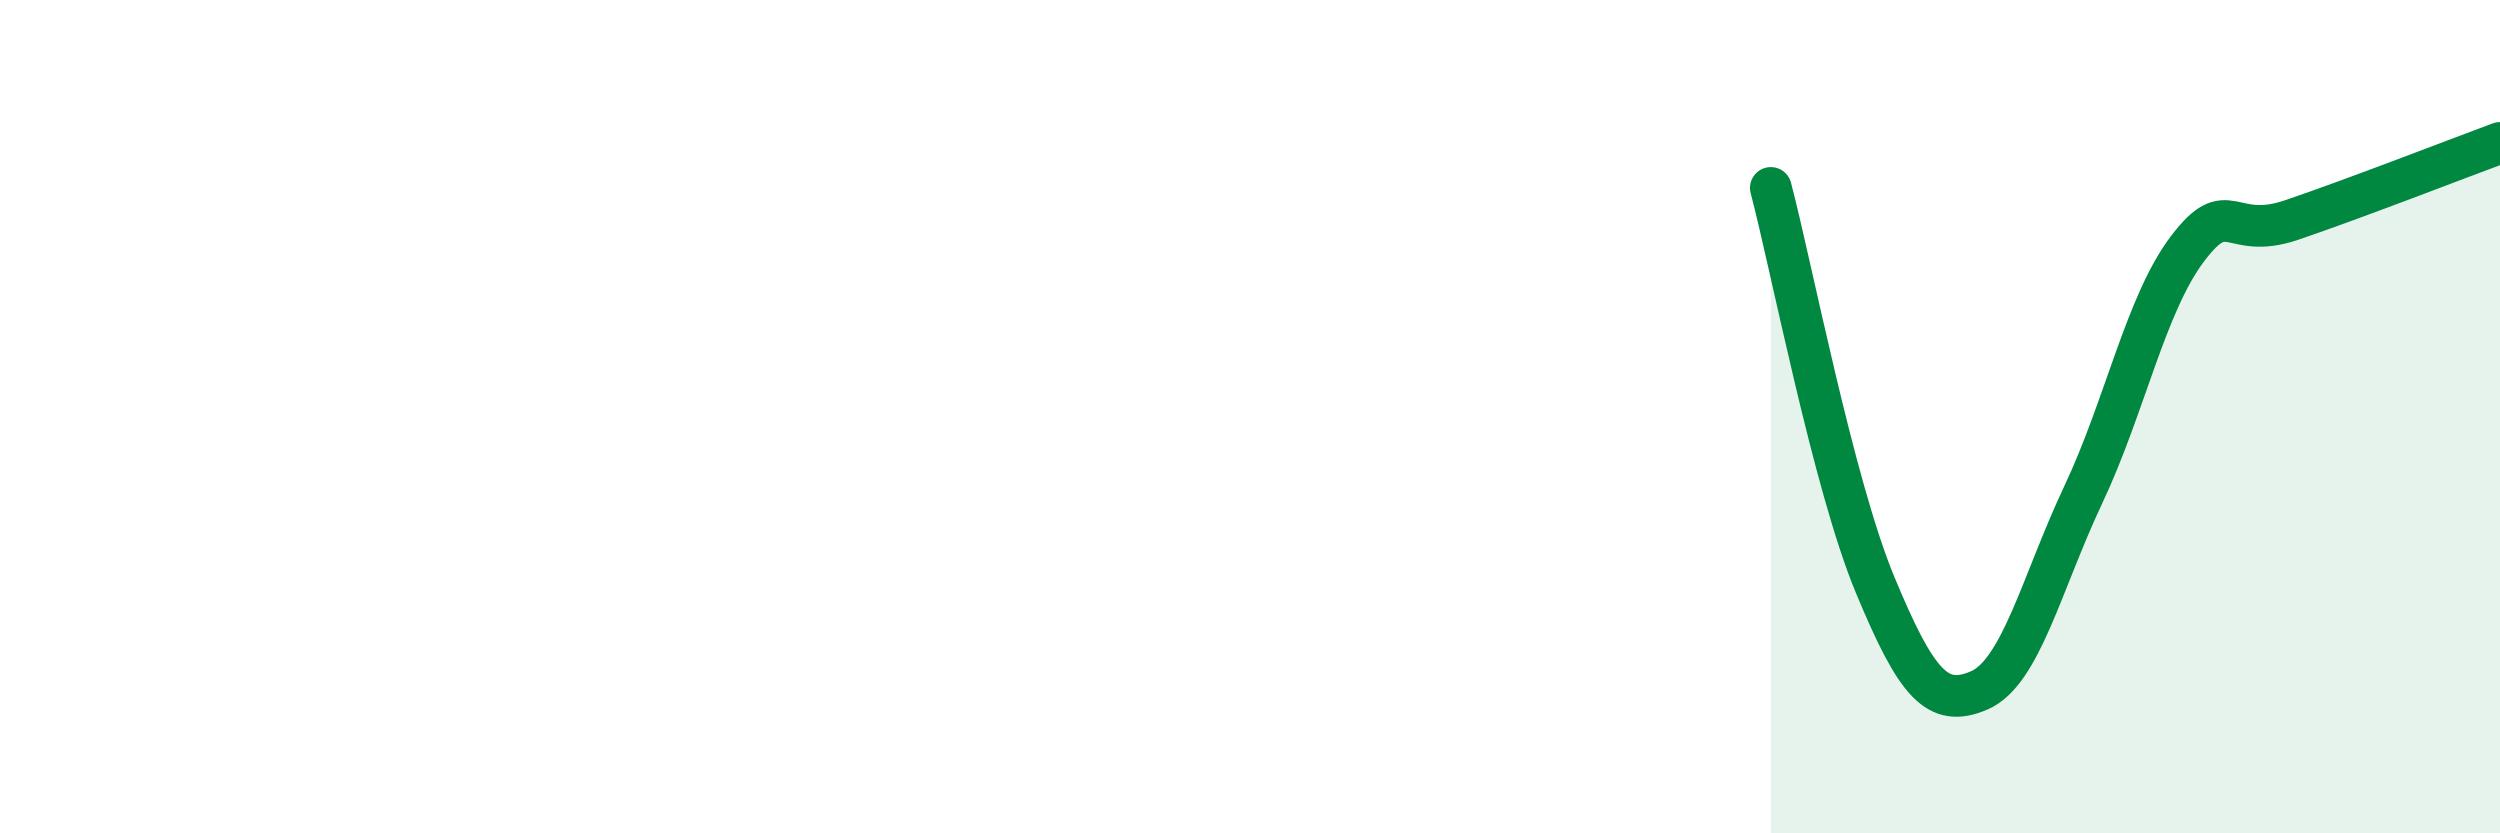 
    <svg width="60" height="20" viewBox="0 0 60 20" xmlns="http://www.w3.org/2000/svg">
      <path
        d="M 42.5,4.51 C 43,6.41 44,11.62 45,14.03 C 46,16.44 46.5,17 47.5,16.57 C 48.5,16.14 49,13.99 50,11.87 C 51,9.75 51.5,7.29 52.5,5.97 C 53.5,4.65 53.5,5.79 55,5.28 C 56.5,4.77 59,3.8 60,3.43L60 20L42.5 20Z"
        fill="#008740"
        opacity="0.1"
        stroke-linecap="round"
        stroke-linejoin="round"
      />
      <path
        d="M 42.5,4.51 C 43,6.41 44,11.62 45,14.03 C 46,16.44 46.5,17 47.5,16.57 C 48.5,16.14 49,13.99 50,11.87 C 51,9.75 51.5,7.29 52.5,5.97 C 53.5,4.65 53.5,5.79 55,5.28 C 56.5,4.77 59,3.8 60,3.43"
        stroke="#008740"
        stroke-width="1"
        fill="none"
        stroke-linecap="round"
        stroke-linejoin="round"
      />
    </svg>
  